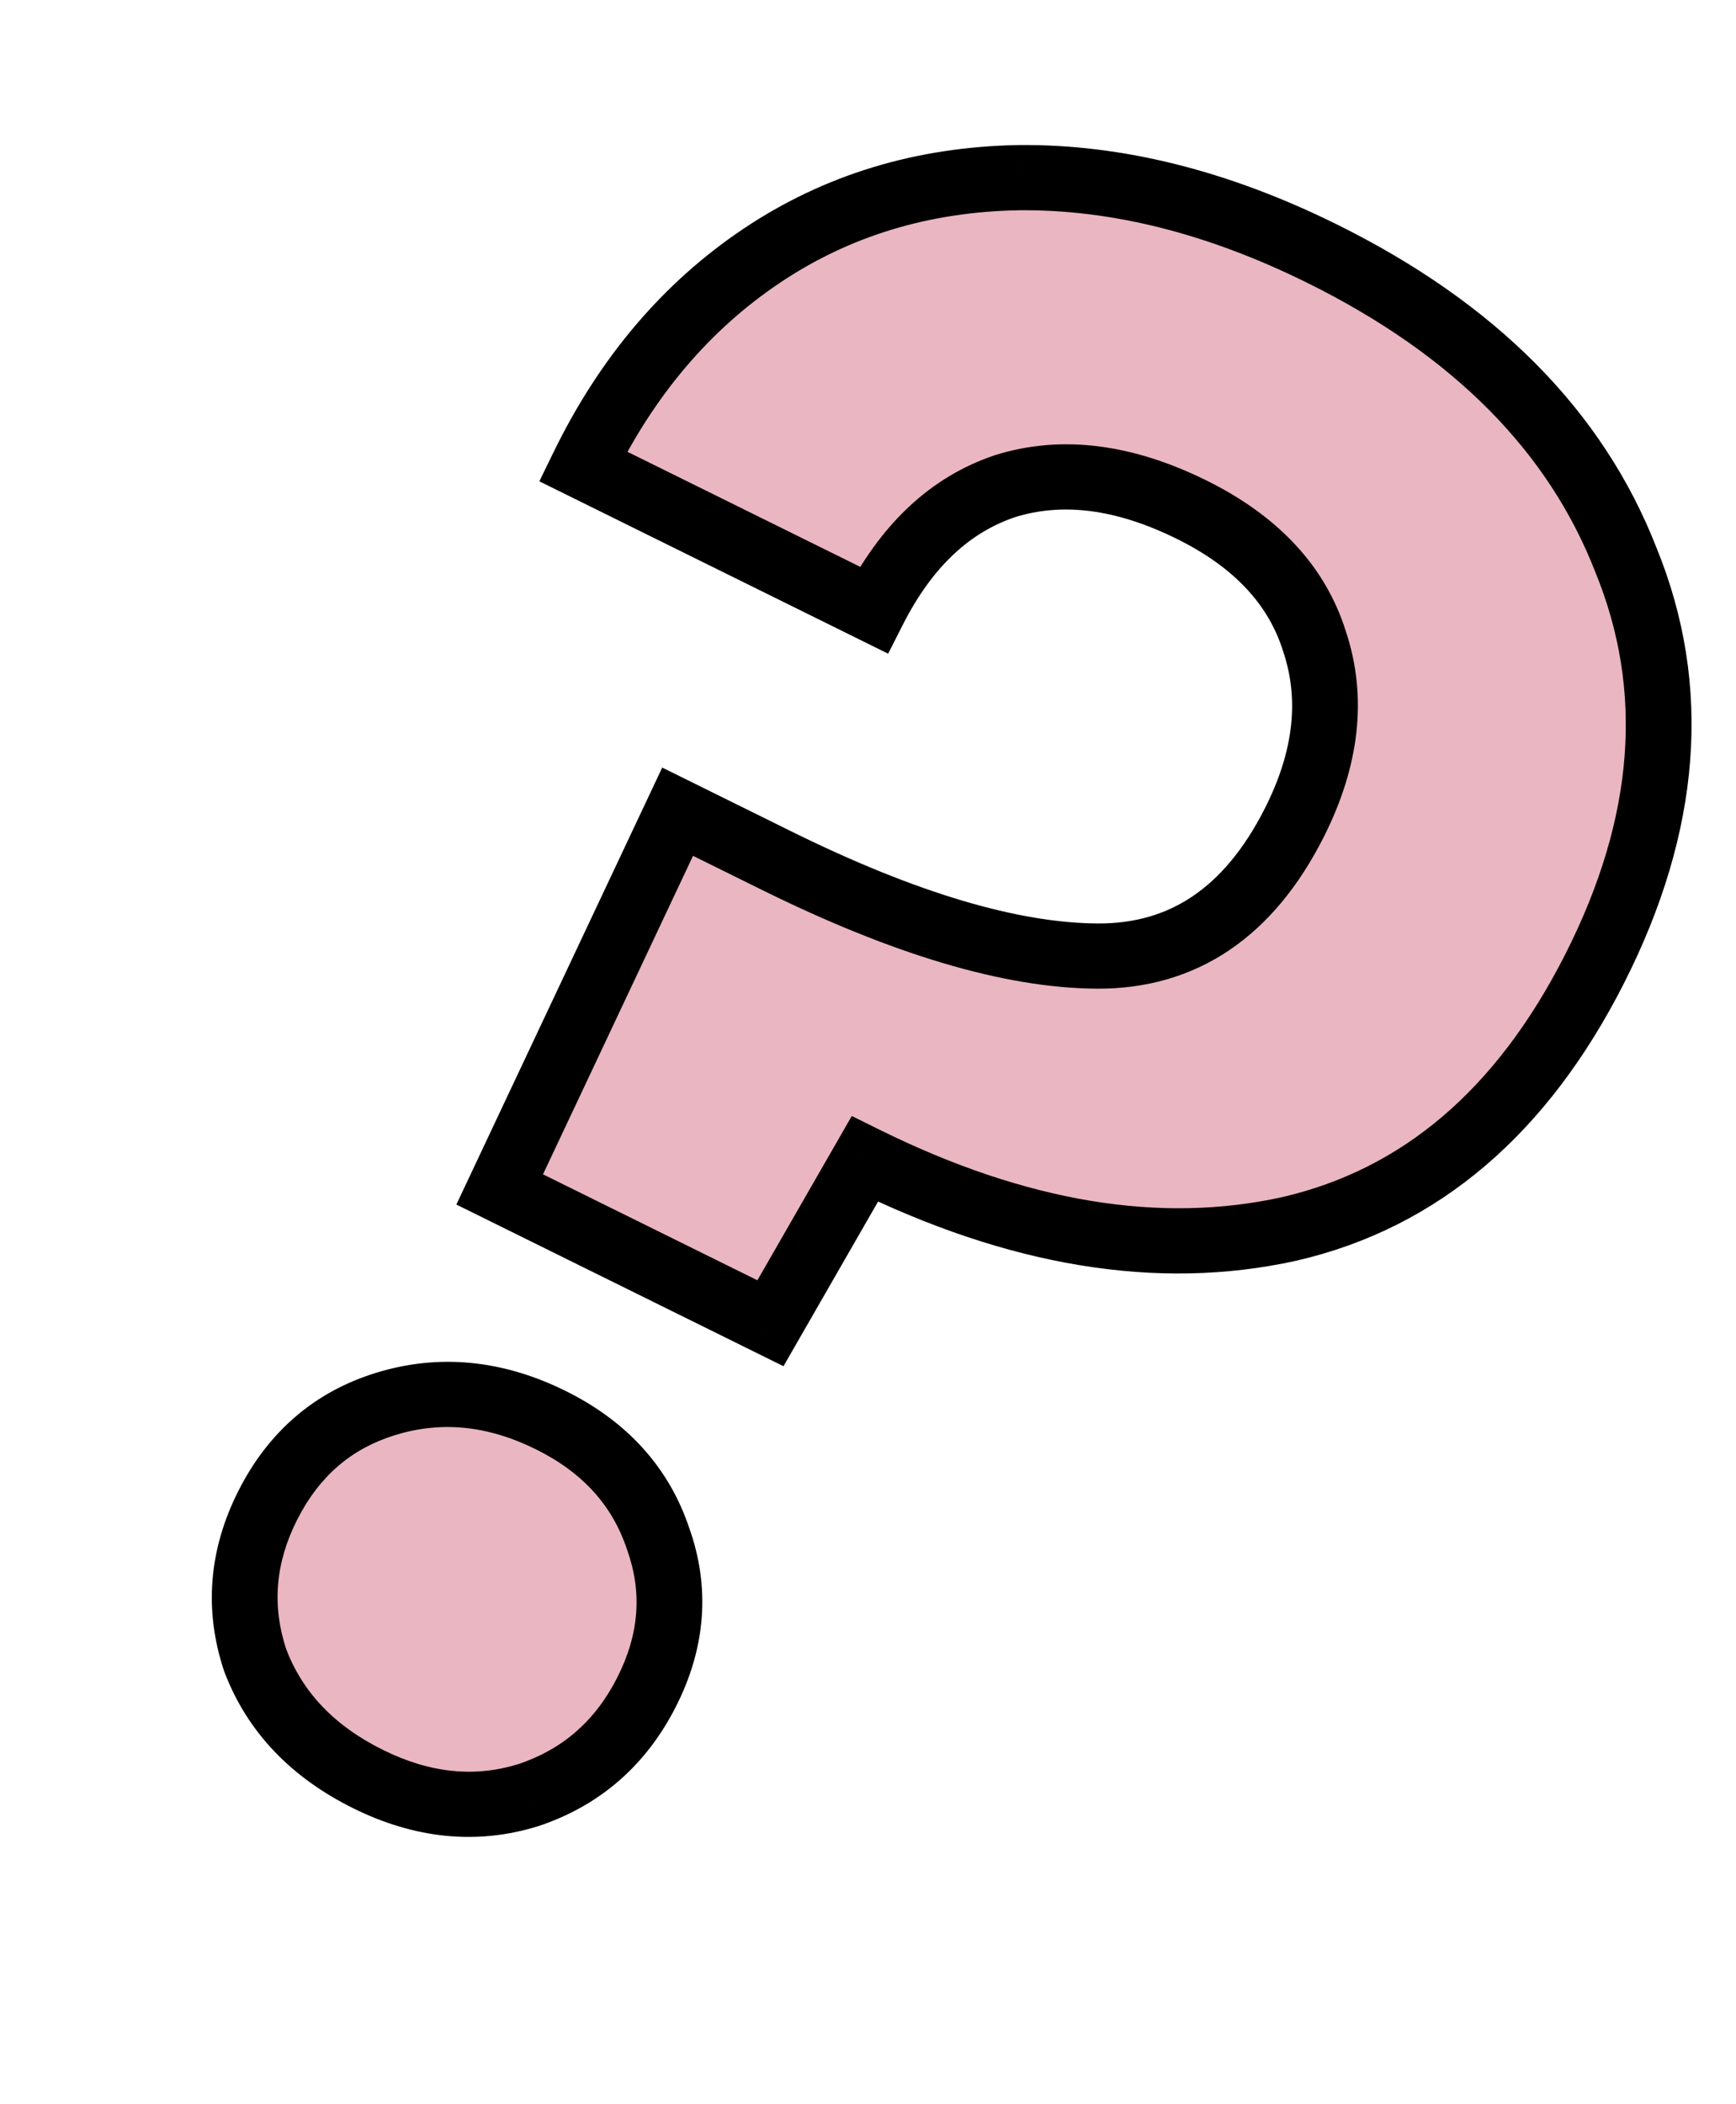 <svg width="156" height="189" viewBox="0 0 156 189" fill="none" xmlns="http://www.w3.org/2000/svg">
<mask id="path-1-outside-1_1861_1837" maskUnits="userSpaceOnUse" x="-4.146" y="-4.515" width="173.774" height="198.082" fill="black">
<rect fill="white" x="-4.146" y="-4.515" width="173.774" height="198.082"/>
<path d="M118.766 22.766C132.481 29.542 141.594 38.72 146.107 50.3C150.818 61.815 149.878 74.064 143.286 87.049C136.761 99.902 127.613 107.686 115.842 110.402C104.139 112.986 91.429 110.89 77.715 104.114L69.233 118.872L44.902 106.851L60.892 72.918L69.794 77.316C81.267 82.984 90.868 85.841 98.597 85.887C106.327 85.932 112.222 81.955 116.284 73.954C119.214 68.183 119.83 62.746 118.132 57.642C116.567 52.603 112.883 48.65 107.08 45.784C101.014 42.787 95.434 42.081 90.341 43.666C85.38 45.316 81.434 49.026 78.504 54.797L52.394 41.897C56.323 33.831 61.667 27.53 68.423 22.994C75.18 18.457 82.886 16.113 91.541 15.959C100.328 15.871 109.403 18.14 118.766 22.766ZM33.098 159.832C28.087 157.356 24.698 153.796 22.933 149.15C21.366 144.439 21.748 139.788 24.078 135.197C26.409 130.607 29.922 127.585 34.619 126.132C39.514 124.613 44.467 125.092 49.478 127.568C54.357 129.978 57.58 133.539 59.147 138.251C60.781 142.831 60.432 147.416 58.102 152.007C55.771 156.597 52.224 159.684 47.461 161.269C42.765 162.721 37.977 162.243 33.098 159.832Z"/>
</mask>
<path d="M118.766 22.766C132.481 29.542 141.594 38.72 146.107 50.3C150.818 61.815 149.878 74.064 143.286 87.049C136.761 99.902 127.613 107.686 115.842 110.402C104.139 112.986 91.429 110.89 77.715 104.114L69.233 118.872L44.902 106.851L60.892 72.918L69.794 77.316C81.267 82.984 90.868 85.841 98.597 85.887C106.327 85.932 112.222 81.955 116.284 73.954C119.214 68.183 119.83 62.746 118.132 57.642C116.567 52.603 112.883 48.65 107.08 45.784C101.014 42.787 95.434 42.081 90.341 43.666C85.38 45.316 81.434 49.026 78.504 54.797L52.394 41.897C56.323 33.831 61.667 27.53 68.423 22.994C75.18 18.457 82.886 16.113 91.541 15.959C100.328 15.871 109.403 18.14 118.766 22.766ZM33.098 159.832C28.087 157.356 24.698 153.796 22.933 149.15C21.366 144.439 21.748 139.788 24.078 135.197C26.409 130.607 29.922 127.585 34.619 126.132C39.514 124.613 44.467 125.092 49.478 127.568C54.357 129.978 57.58 133.539 59.147 138.251C60.781 142.831 60.432 147.416 58.102 152.007C55.771 156.597 52.224 159.684 47.461 161.269C42.765 162.721 37.977 162.243 33.098 159.832Z" fill="#EAB6C1"/>
<path d="M146.107 50.3L143.35 51.371L143.359 51.394L143.368 51.416L146.107 50.3ZM115.842 110.402L116.467 113.26L116.48 113.257L116.494 113.254L115.842 110.402ZM77.715 104.114L79.046 101.491L76.542 100.254L75.15 102.677L77.715 104.114ZM69.233 118.872L67.901 121.495L70.405 122.732L71.797 120.309L69.233 118.872ZM44.902 106.851L42.227 105.626L41.01 108.209L43.571 109.474L44.902 106.851ZM60.892 72.918L62.224 70.295L59.508 68.953L58.217 71.693L60.892 72.918ZM98.597 85.887L98.634 82.958L98.597 85.887ZM118.132 57.642L115.308 58.521L115.317 58.548L115.326 58.575L118.132 57.642ZM90.341 43.666L89.473 40.871L89.445 40.88L89.418 40.889L90.341 43.666ZM78.504 54.797L77.173 57.42L79.81 58.723L81.142 56.1L78.504 54.797ZM52.394 41.897L49.735 40.637L48.467 43.238L51.062 44.52L52.394 41.897ZM68.423 22.994L70.069 25.415L70.069 25.415L68.423 22.994ZM91.541 15.959L91.53 13.03L91.519 13.031L91.507 13.031L91.541 15.959ZM22.933 149.15L20.127 150.084L20.146 150.141L20.167 150.198L22.933 149.15ZM34.619 126.132L35.482 128.928L35.485 128.927L34.619 126.132ZM59.147 138.251L56.34 139.184L56.35 139.214L56.361 139.243L59.147 138.251ZM47.461 161.269L48.325 164.064L48.355 164.055L48.385 164.045L47.461 161.269ZM117.434 25.389C130.649 31.918 139.157 40.61 143.35 51.371L148.864 49.23C144.032 36.83 134.313 27.166 120.098 20.143L117.434 25.389ZM143.368 51.416C147.706 62.019 146.926 73.38 140.648 85.746L145.923 88.352C152.83 74.748 153.93 61.611 148.846 49.184L143.368 51.416ZM140.648 85.746C134.433 97.989 125.928 105.072 115.19 107.549L116.494 113.254C129.298 110.3 139.088 101.815 145.923 88.352L140.648 85.746ZM115.218 107.543C104.344 109.944 92.331 108.054 79.046 101.491L76.383 106.737C90.528 113.726 103.933 116.028 116.467 113.26L115.218 107.543ZM75.15 102.677L66.668 117.435L71.797 120.309L80.279 105.552L75.15 102.677ZM70.564 116.249L46.234 104.228L43.571 109.474L67.901 121.495L70.564 116.249ZM47.578 108.077L63.568 74.143L58.217 71.693L42.227 105.626L47.578 108.077ZM59.561 75.541L68.462 79.939L71.125 74.693L62.224 70.295L59.561 75.541ZM68.462 79.939C80.103 85.69 90.177 88.766 98.56 88.816L98.634 82.958C91.558 82.916 82.43 80.278 71.125 74.693L68.462 79.939ZM98.56 88.816C102.971 88.841 106.978 87.71 110.467 85.356C113.932 83.019 116.723 79.588 118.921 75.257L113.646 72.651C111.784 76.321 109.596 78.879 107.165 80.52C104.759 82.143 101.953 82.977 98.634 82.958L98.56 88.816ZM118.921 75.257C122.13 68.937 122.928 62.691 120.939 56.709L115.326 58.575C116.731 62.801 116.297 67.43 113.646 72.651L118.921 75.257ZM120.956 56.763C119.104 50.802 114.763 46.298 108.412 43.16L105.749 48.407C111.003 51.002 114.029 54.404 115.308 58.521L120.956 56.763ZM108.412 43.16C101.86 39.923 95.482 39.002 89.473 40.871L91.209 46.459C95.387 45.159 100.168 45.65 105.749 48.407L108.412 43.16ZM89.418 40.889C83.539 42.844 79.058 47.207 75.867 53.494L81.142 56.1C83.81 50.845 87.22 47.787 91.264 46.442L89.418 40.889ZM79.836 52.174L53.725 39.273L51.062 44.52L77.173 57.42L79.836 52.174ZM55.053 43.157C58.779 35.508 63.793 29.629 70.069 25.415L66.777 20.572C59.54 25.431 53.868 32.154 49.735 40.637L55.053 43.157ZM70.069 25.415C76.317 21.22 83.455 19.032 91.574 18.888L91.507 13.031C82.316 13.194 74.042 15.694 66.777 20.572L70.069 25.415ZM91.552 18.888C99.79 18.805 108.407 20.929 117.434 25.389L120.098 20.143C110.398 15.351 100.866 12.937 91.53 13.03L91.552 18.888ZM34.43 157.209C29.995 155.018 27.172 151.978 25.699 148.102L20.167 150.198C22.225 155.613 26.178 159.694 31.766 162.455L34.43 157.209ZM25.74 148.217C24.426 144.267 24.726 140.419 26.716 136.5L21.441 133.894C18.77 139.156 18.306 144.611 20.127 150.084L25.74 148.217ZM26.716 136.5C28.705 132.583 31.601 130.129 35.482 128.928L33.755 123.337C28.244 125.042 24.113 128.631 21.441 133.894L26.716 136.5ZM35.485 128.927C39.577 127.657 43.744 128.016 48.146 130.191L50.809 124.945C45.189 122.168 39.45 121.57 33.753 123.338L35.485 128.927ZM48.146 130.191C52.395 132.29 55.042 135.279 56.34 139.184L61.954 137.317C60.119 131.8 56.319 127.667 50.809 124.945L48.146 130.191ZM56.361 139.243C57.711 143.029 57.453 146.786 55.464 150.704L60.739 153.31C63.411 148.047 63.85 142.633 61.933 137.258L56.361 139.243ZM55.464 150.704C53.474 154.623 50.531 157.164 46.538 158.492L48.385 164.045C53.918 162.205 58.068 158.572 60.739 153.31L55.464 150.704ZM46.598 158.473C42.715 159.674 38.712 159.325 34.43 157.209L31.766 162.455C37.242 165.16 42.815 165.769 48.325 164.064L46.598 158.473Z" fill="black" mask="url(#path-1-outside-1_1861_1837)"/>
</svg>
